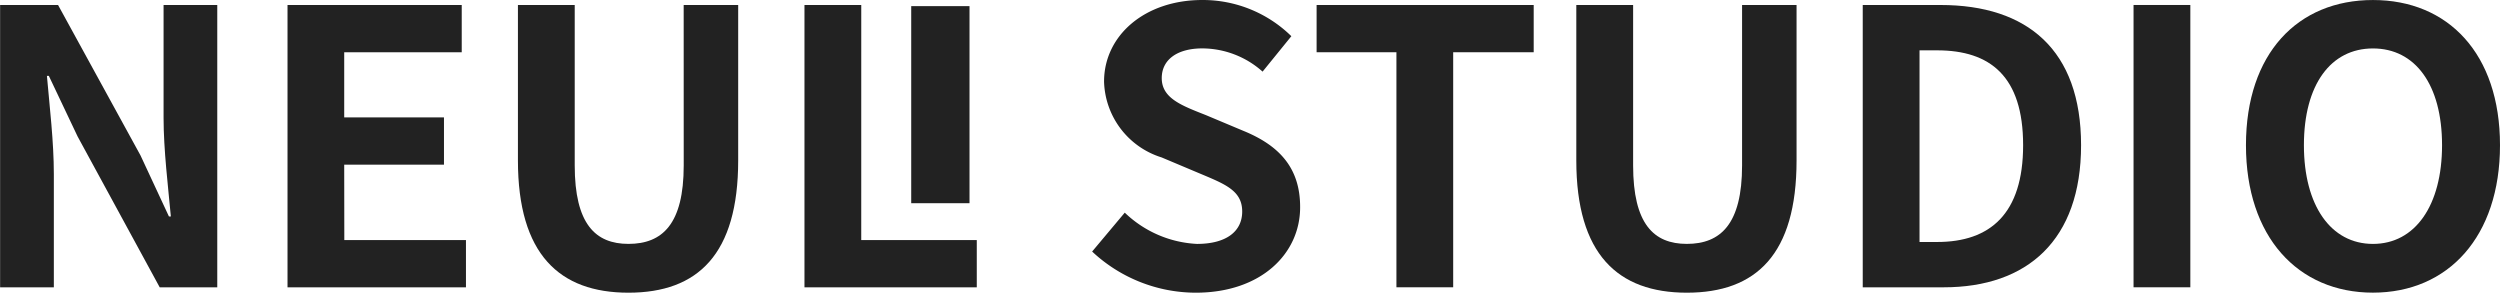 <svg xmlns="http://www.w3.org/2000/svg" width="117" height="13.698" viewBox="0 0 117 13.698">
  <defs>
    <style>
      .cls-1 {
        fill: #222;
      }
    </style>
  </defs>
  <g id="그룹_9" data-name="그룹 9" transform="translate(-959.895 -35.794)">
    <g id="그룹_2" data-name="그룹 2" transform="translate(959.895 35.794)">
      <path id="패스_5" data-name="패스 5" class="cls-1" d="M341.6,346.293c0,1.5.215,3.246.341,4.619h-.09l-1.329-2.854-3.86-7.043h-2.712v13.212h2.515v-5.295c0-1.517-.2-3.175-.324-4.6h.09l1.346,2.836,3.843,7.061h2.693V341.015H341.6Z" transform="translate(-333.945 -340.781)"/>
      <path id="패스_6" data-name="패스 6" class="cls-1" d="M356.469,348.487h4.669v-2.211h-4.669v-3.049h5.5v-2.211h-8.153v13.212h8.351v-2.211h-5.693Z" transform="translate(-340.36 -340.782)"/>
      <path id="패스_7" data-name="패스 7" class="cls-1" d="M377.776,348.523c0,2.746-1,3.672-2.586,3.672-1.545,0-2.515-.927-2.515-3.672v-7.508h-2.658v7.276c0,4.386,1.939,6.188,5.172,6.188,3.251,0,5.136-1.8,5.136-6.188v-7.276h-2.551Z" transform="translate(-345.778 -340.781)"/>
      <path id="패스_8" data-name="패스 8" class="cls-1" d="M392.622,341.016h-2.658v13.212h8.064v-2.211h-5.407Z" transform="translate(-352.315 -340.782)"/>
      <path id="패스_9" data-name="패스 9" class="cls-1" d="M417.074,346.788l-1.742-.731c-1.131-.447-2.065-.785-2.065-1.731,0-.873.736-1.391,1.9-1.391a4.259,4.259,0,0,1,2.819,1.087l1.346-1.658a5.92,5.92,0,0,0-4.165-1.694c-2.695,0-4.6,1.66-4.6,3.817a3.829,3.829,0,0,0,2.693,3.55l1.779.749c1.186.5,1.993.8,1.993,1.783,0,.927-.737,1.516-2.119,1.516a5.244,5.244,0,0,1-3.377-1.463l-1.527,1.82a7.11,7.11,0,0,0,4.848,1.926c3.072,0,4.886-1.837,4.886-3.995C419.75,348.464,418.691,347.447,417.074,346.788Z" transform="translate(-358.897 -340.67)"/>
      <path id="패스_10" data-name="패스 10" class="cls-1" d="M425.64,343.227h3.736v11h2.656v-11H435.8v-2.211H425.64Z" transform="translate(-364.023 -340.782)"/>
      <path id="패스_11" data-name="패스 11" class="cls-1" d="M451.487,348.523c0,2.746-1.005,3.672-2.586,3.672-1.545,0-2.513-.927-2.513-3.672v-7.508h-2.659v7.276c0,4.386,1.941,6.188,5.172,6.188,3.251,0,5.136-1.8,5.136-6.188v-7.276h-2.55Z" transform="translate(-369.958 -340.781)"/>
      <path id="패스_12" data-name="패스 12" class="cls-1" d="M467.321,341.015h-3.645v13.212h3.79c3.915,0,6.428-2.211,6.428-6.651C473.894,343.119,471.38,341.015,467.321,341.015Zm-.162,11.091h-.825v-8.969h.825c2.479,0,4.023,1.213,4.023,4.439C471.183,350.787,469.638,352.106,467.159,352.106Z" transform="translate(-376.5 -340.781)"/>
      <rect id="사각형_5" data-name="사각형 5" class="cls-1" width="2.658" height="13.212" transform="translate(99.85 0.233)"/>
      <rect id="사각형_6" data-name="사각형 6" class="cls-1" width="2.728" height="9.223" transform="translate(42.645 0.287)"/>
      <path id="패스_13" data-name="패스 13" class="cls-1" d="M496.33,340.671c-3.52,0-5.944,2.5-5.944,6.795,0,4.28,2.424,6.9,5.944,6.9s5.945-2.622,5.945-6.9S499.851,340.671,496.33,340.671Zm0,11.414c-1.975,0-3.232-1.8-3.232-4.619,0-2.836,1.257-4.529,3.232-4.529s3.233,1.694,3.233,4.529C499.563,350.284,498.306,352.085,496.33,352.085Z" transform="translate(-385.275 -340.67)"/>
    </g>
  </g>
</svg>
